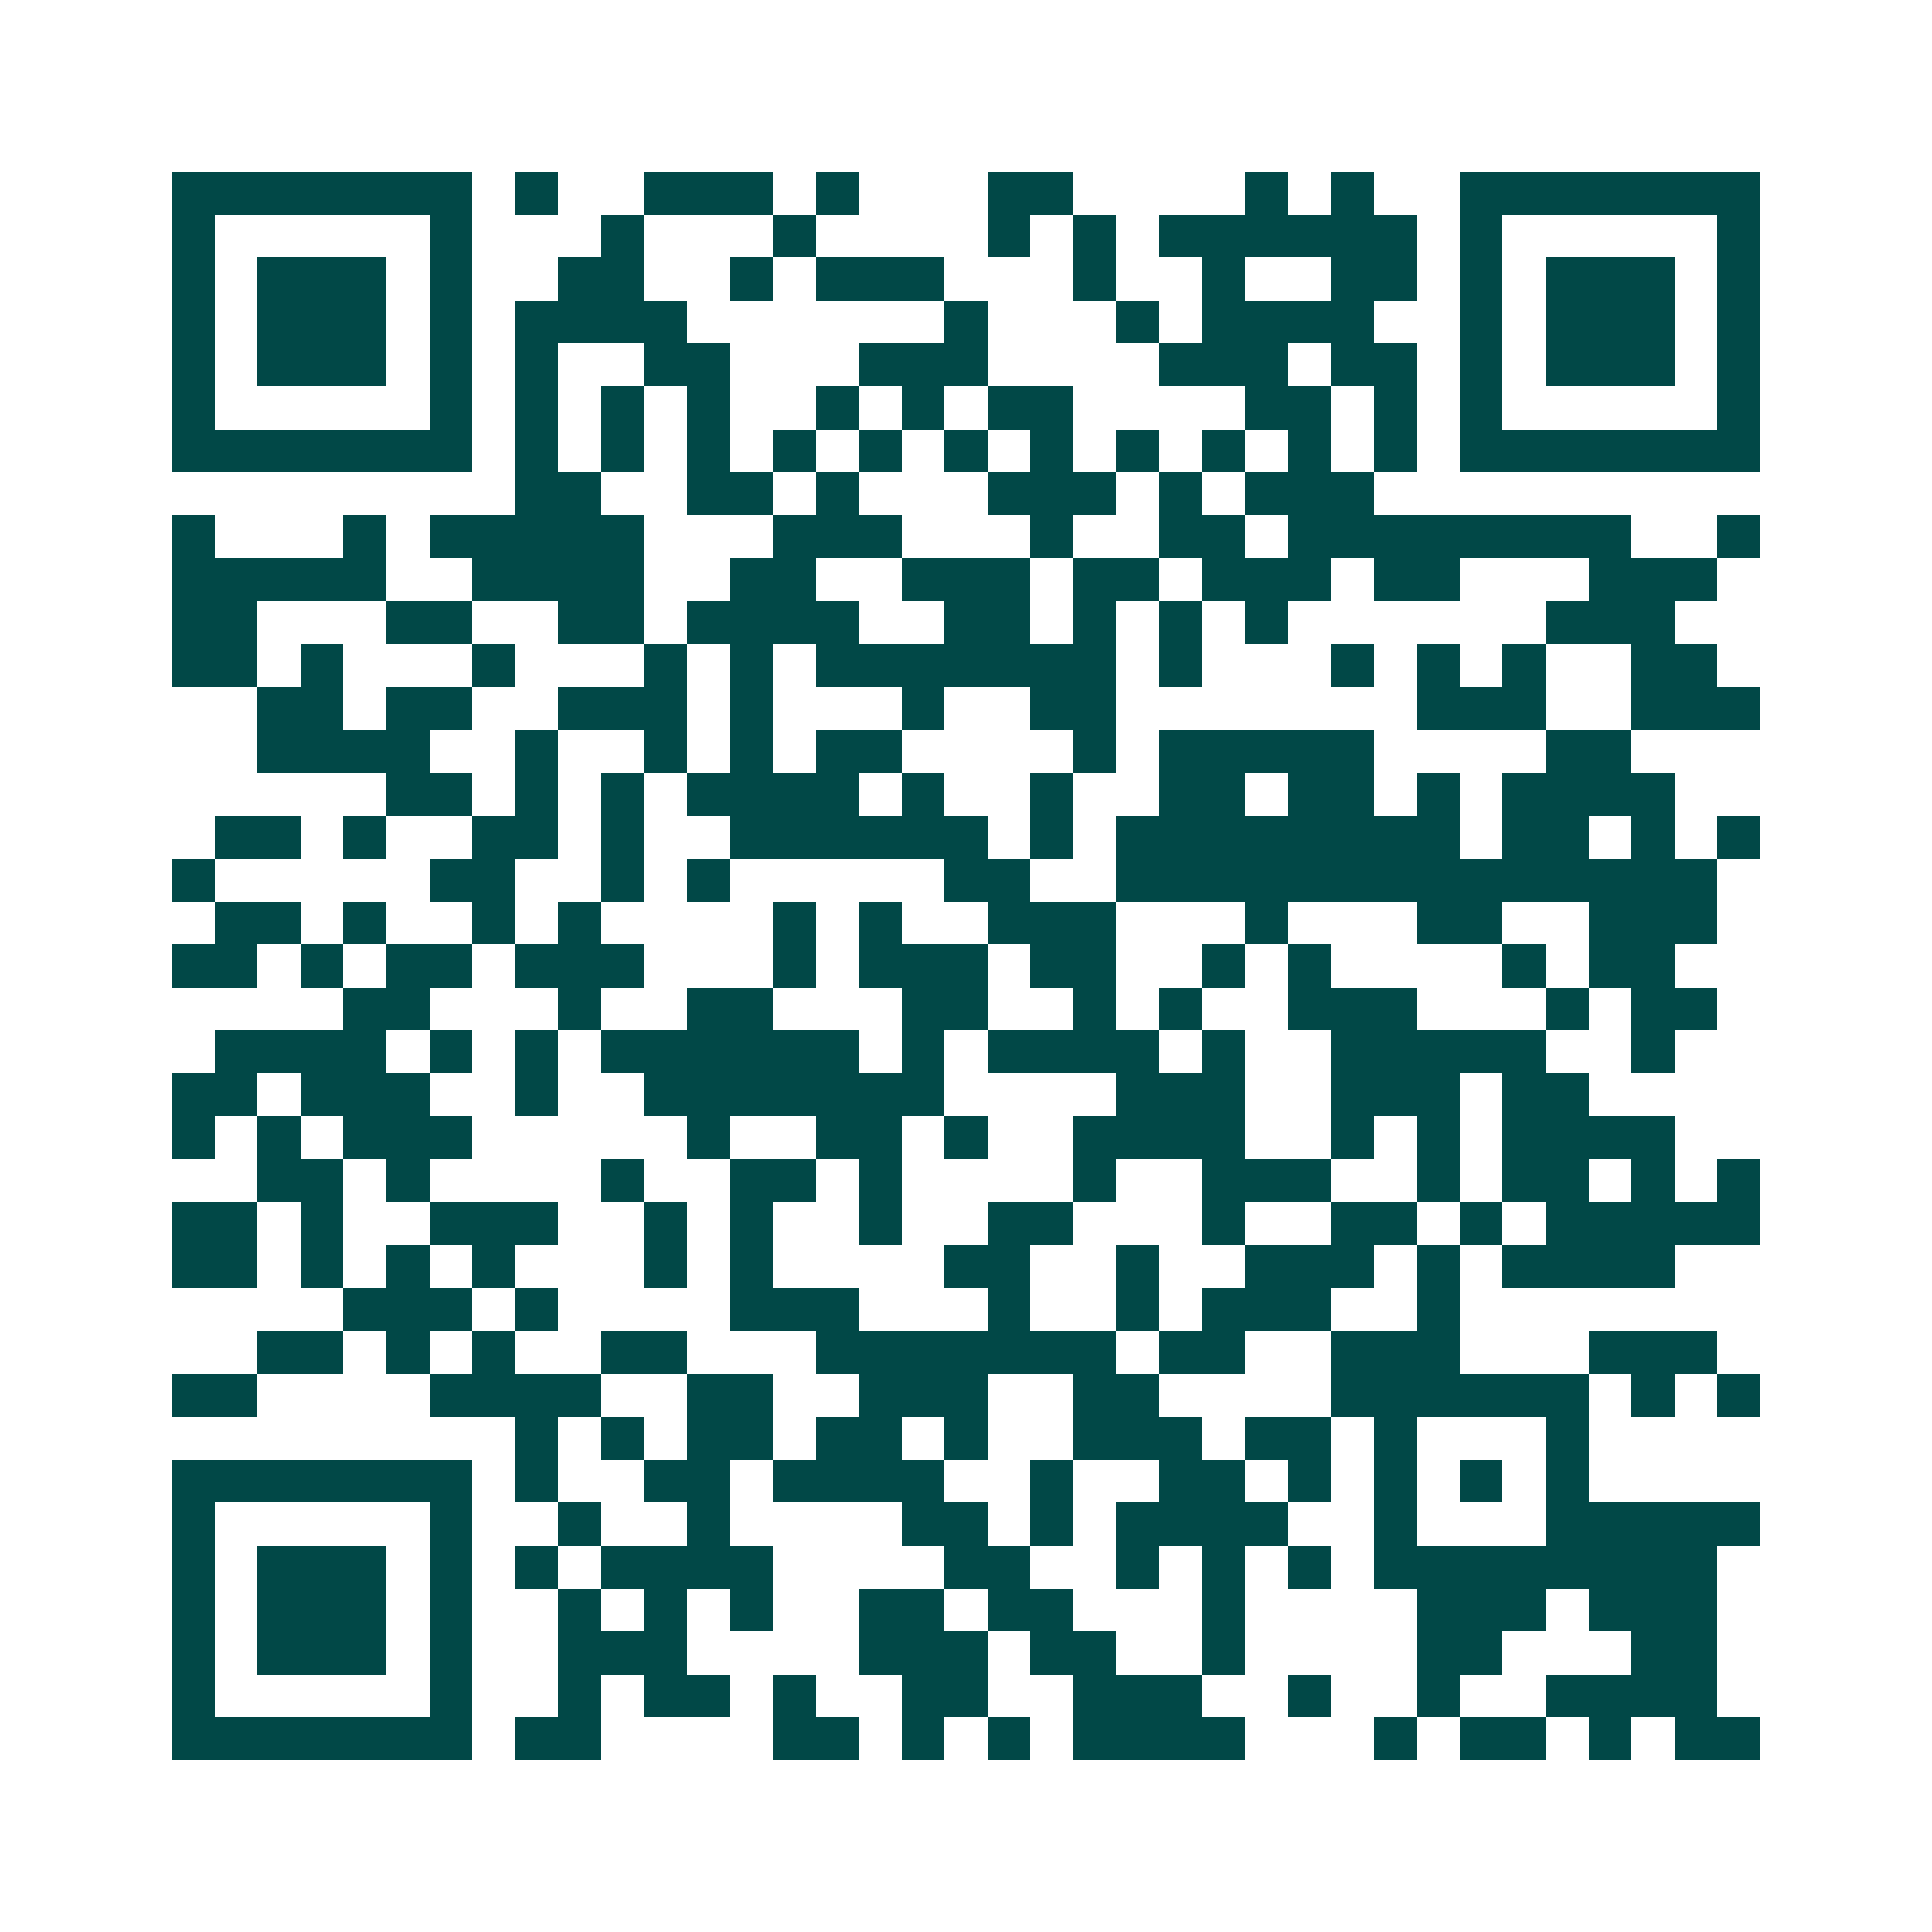 <svg xmlns="http://www.w3.org/2000/svg" width="200" height="200" viewBox="0 0 45 45" shape-rendering="crispEdges"><path fill="#ffffff" d="M0 0h45v45H0z"/><path stroke="#014847" d="M4 4.5h7m1 0h1m2 0h3m1 0h1m3 0h2m4 0h1m1 0h1m2 0h7M4 5.5h1m5 0h1m3 0h1m3 0h1m4 0h1m1 0h1m1 0h6m1 0h1m5 0h1M4 6.5h1m1 0h3m1 0h1m2 0h2m2 0h1m1 0h3m3 0h1m2 0h1m2 0h2m1 0h1m1 0h3m1 0h1M4 7.5h1m1 0h3m1 0h1m1 0h4m6 0h1m3 0h1m1 0h4m2 0h1m1 0h3m1 0h1M4 8.5h1m1 0h3m1 0h1m1 0h1m2 0h2m3 0h3m4 0h3m1 0h2m1 0h1m1 0h3m1 0h1M4 9.5h1m5 0h1m1 0h1m1 0h1m1 0h1m2 0h1m1 0h1m1 0h2m4 0h2m1 0h1m1 0h1m5 0h1M4 10.5h7m1 0h1m1 0h1m1 0h1m1 0h1m1 0h1m1 0h1m1 0h1m1 0h1m1 0h1m1 0h1m1 0h1m1 0h7M12 11.5h2m2 0h2m1 0h1m3 0h3m1 0h1m1 0h3M4 12.5h1m3 0h1m1 0h5m3 0h3m3 0h1m2 0h2m1 0h8m2 0h1M4 13.5h5m2 0h4m2 0h2m2 0h3m1 0h2m1 0h3m1 0h2m3 0h3M4 14.5h2m3 0h2m2 0h2m1 0h4m2 0h2m1 0h1m1 0h1m1 0h1m6 0h3M4 15.5h2m1 0h1m3 0h1m3 0h1m1 0h1m1 0h7m1 0h1m3 0h1m1 0h1m1 0h1m2 0h2M6 16.5h2m1 0h2m2 0h3m1 0h1m3 0h1m2 0h2m7 0h3m2 0h3M6 17.5h4m2 0h1m2 0h1m1 0h1m1 0h2m4 0h1m1 0h5m4 0h2M9 18.5h2m1 0h1m1 0h1m1 0h4m1 0h1m2 0h1m2 0h2m1 0h2m1 0h1m1 0h4M5 19.5h2m1 0h1m2 0h2m1 0h1m2 0h6m1 0h1m1 0h8m1 0h2m1 0h1m1 0h1M4 20.5h1m5 0h2m2 0h1m1 0h1m5 0h2m2 0h14M5 21.5h2m1 0h1m2 0h1m1 0h1m4 0h1m1 0h1m2 0h3m3 0h1m3 0h2m2 0h3M4 22.5h2m1 0h1m1 0h2m1 0h3m3 0h1m1 0h3m1 0h2m2 0h1m1 0h1m4 0h1m1 0h2M8 23.5h2m3 0h1m2 0h2m3 0h2m2 0h1m1 0h1m2 0h3m3 0h1m1 0h2M5 24.5h4m1 0h1m1 0h1m1 0h6m1 0h1m1 0h4m1 0h1m2 0h5m2 0h1M4 25.5h2m1 0h3m2 0h1m2 0h7m4 0h3m2 0h3m1 0h2M4 26.5h1m1 0h1m1 0h3m5 0h1m2 0h2m1 0h1m2 0h4m2 0h1m1 0h1m1 0h4M6 27.5h2m1 0h1m4 0h1m2 0h2m1 0h1m4 0h1m2 0h3m2 0h1m1 0h2m1 0h1m1 0h1M4 28.5h2m1 0h1m2 0h3m2 0h1m1 0h1m2 0h1m2 0h2m3 0h1m2 0h2m1 0h1m1 0h5M4 29.5h2m1 0h1m1 0h1m1 0h1m3 0h1m1 0h1m4 0h2m2 0h1m2 0h3m1 0h1m1 0h4M8 30.5h3m1 0h1m4 0h3m3 0h1m2 0h1m1 0h3m2 0h1M6 31.5h2m1 0h1m1 0h1m2 0h2m3 0h7m1 0h2m2 0h3m3 0h3M4 32.5h2m4 0h4m2 0h2m2 0h3m2 0h2m4 0h6m1 0h1m1 0h1M12 33.5h1m1 0h1m1 0h2m1 0h2m1 0h1m2 0h3m1 0h2m1 0h1m3 0h1M4 34.5h7m1 0h1m2 0h2m1 0h4m2 0h1m2 0h2m1 0h1m1 0h1m1 0h1m1 0h1M4 35.5h1m5 0h1m2 0h1m2 0h1m4 0h2m1 0h1m1 0h4m2 0h1m3 0h5M4 36.5h1m1 0h3m1 0h1m1 0h1m1 0h4m4 0h2m2 0h1m1 0h1m1 0h1m1 0h8M4 37.5h1m1 0h3m1 0h1m2 0h1m1 0h1m1 0h1m2 0h2m1 0h2m3 0h1m4 0h3m1 0h3M4 38.5h1m1 0h3m1 0h1m2 0h3m4 0h3m1 0h2m2 0h1m4 0h2m3 0h2M4 39.5h1m5 0h1m2 0h1m1 0h2m1 0h1m2 0h2m2 0h3m2 0h1m2 0h1m2 0h4M4 40.5h7m1 0h2m4 0h2m1 0h1m1 0h1m1 0h4m3 0h1m1 0h2m1 0h1m1 0h2"/></svg>
